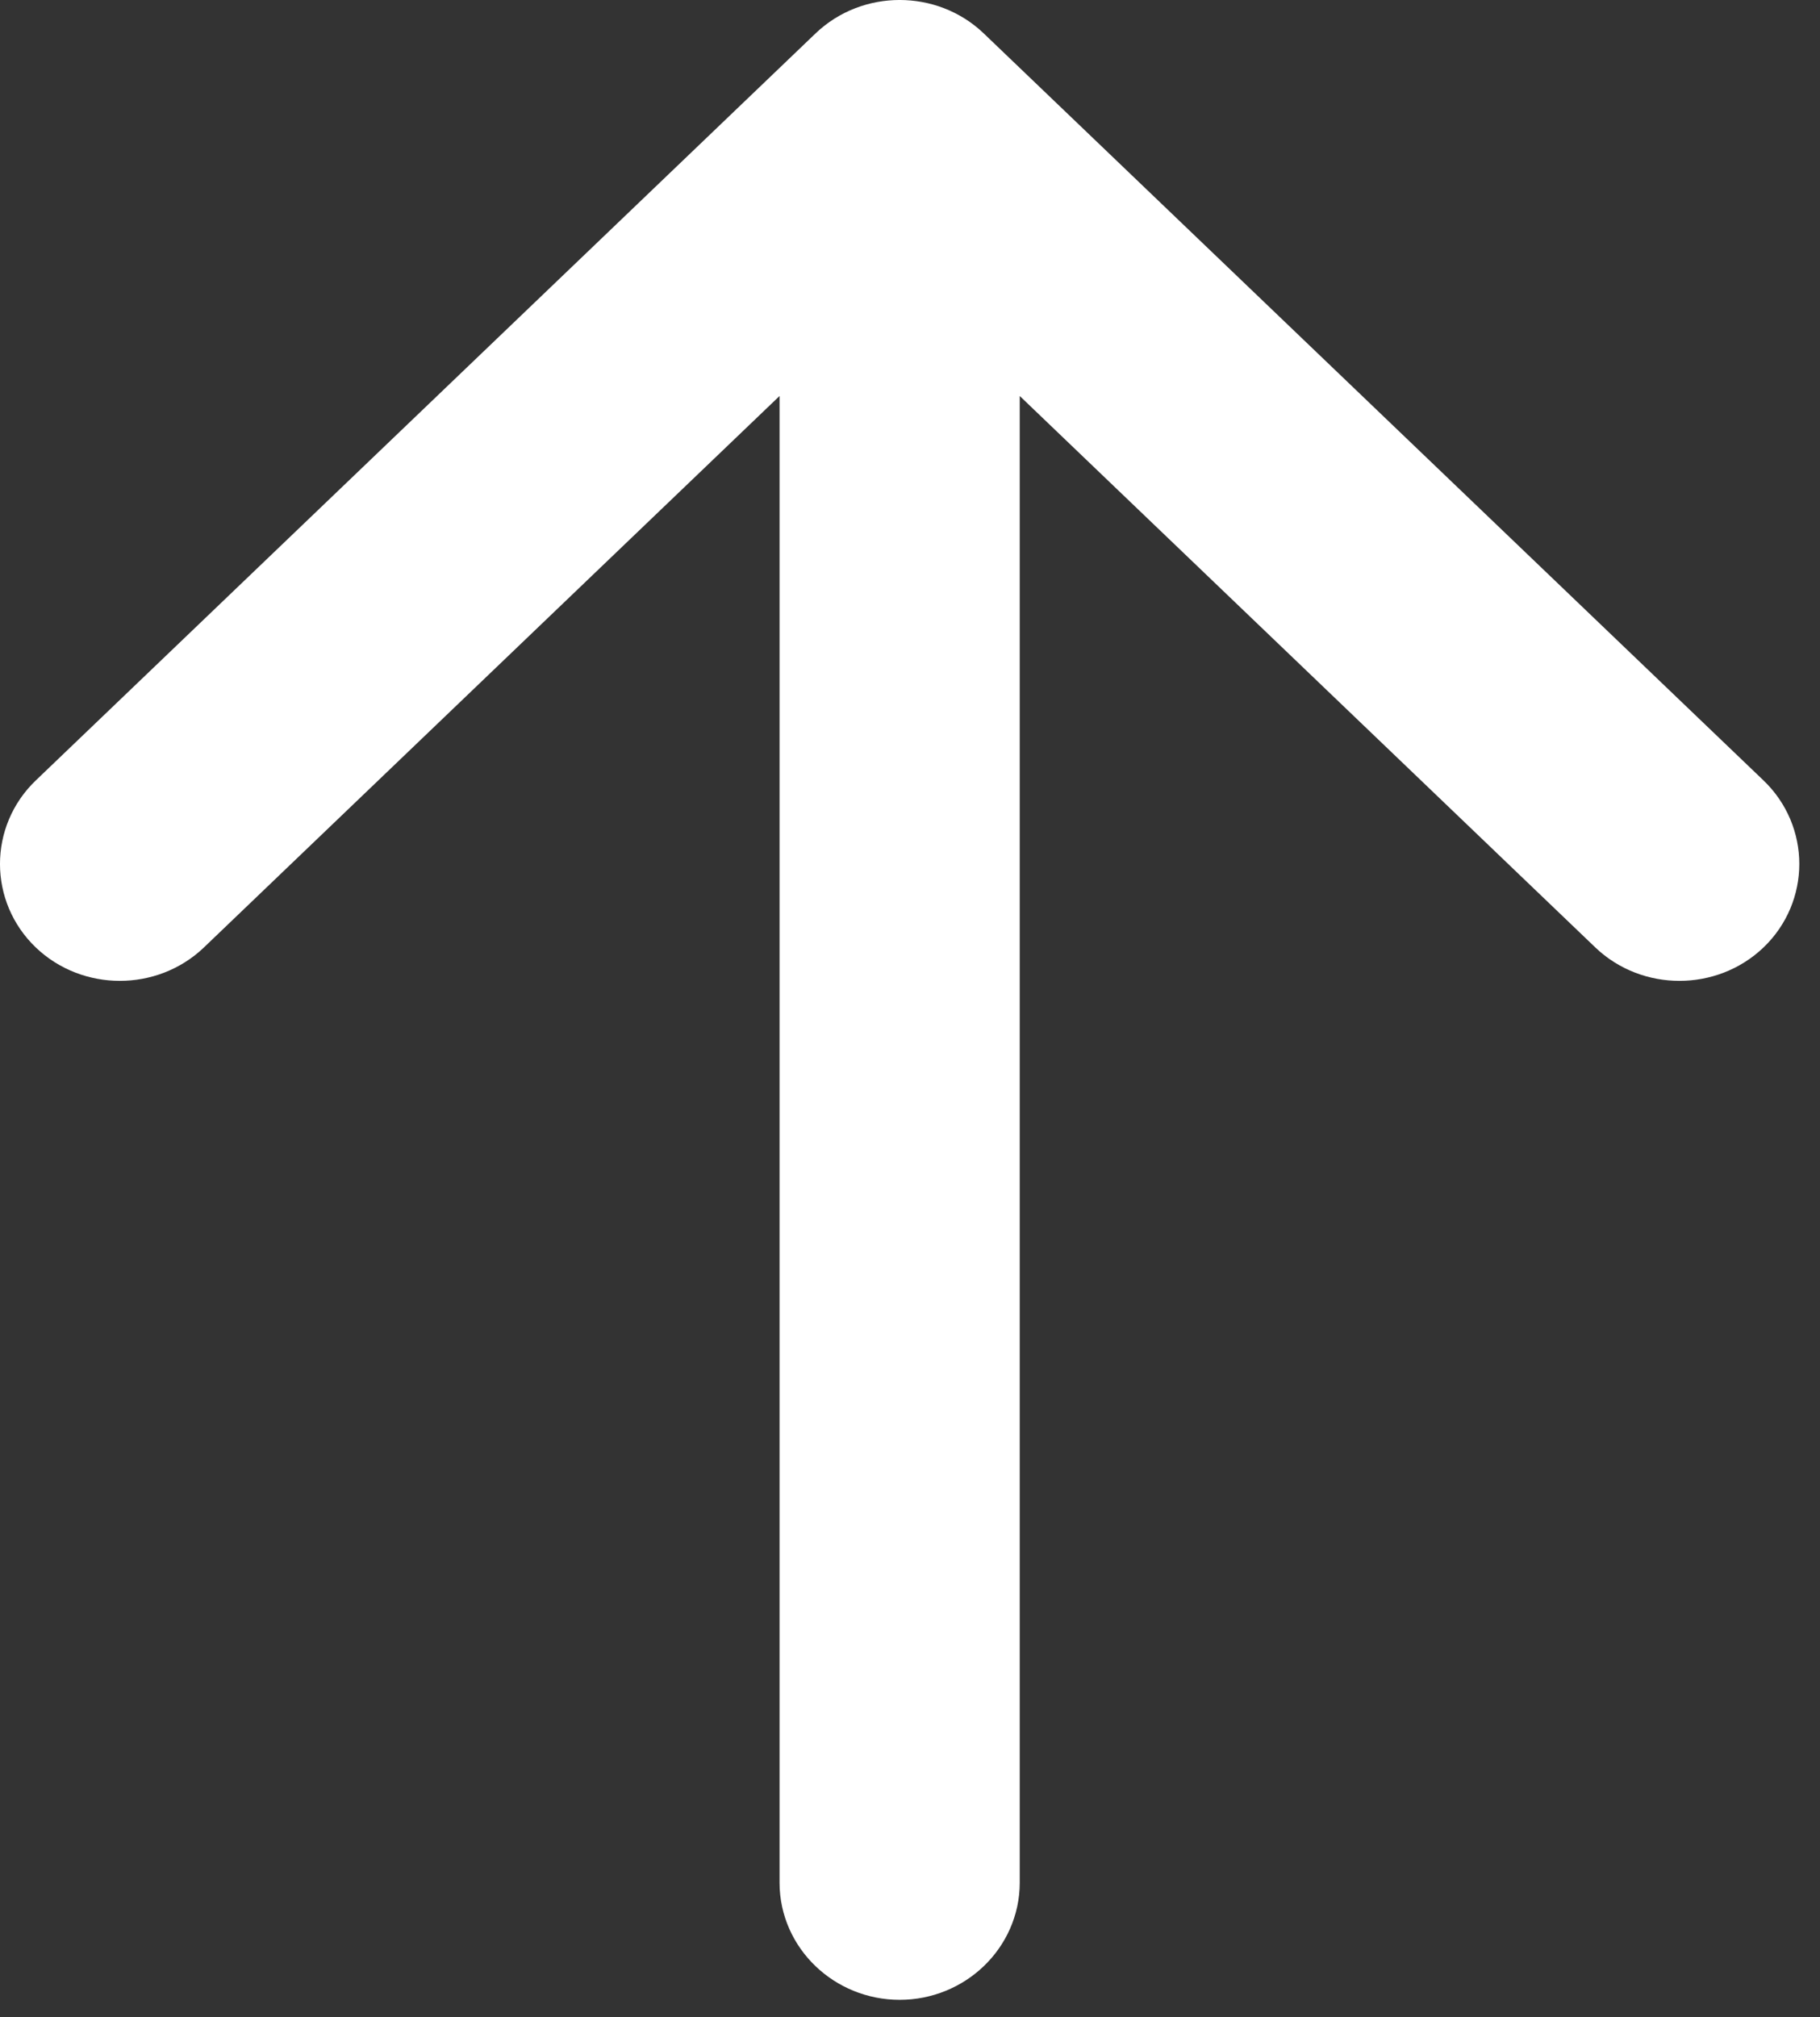 <svg width="37" height="41" viewBox="0 0 37 41" fill="none" xmlns="http://www.w3.org/2000/svg">
<rect x="0" y="0" width="37" height="41" fill="#333333" stroke="none"/>
<path d="M19.307 1.401C18.749 0.866 17.83 0.866 17.272 1.401L1.419 16.585C0.86 17.12 0.86 18 1.419 18.535C1.977 19.07 2.896 19.07 3.454 18.535L16.848 5.706L16.848 38.266C16.848 39.025 17.497 39.647 18.29 39.647C19.082 39.647 19.731 39.025 19.731 38.266L19.731 5.706L33.124 18.535C33.683 19.07 34.602 19.07 35.16 18.535C35.719 18 35.719 17.12 35.16 16.585L19.307 1.401Z" fill="white" stroke="white" stroke-width="2"/>
</svg>
